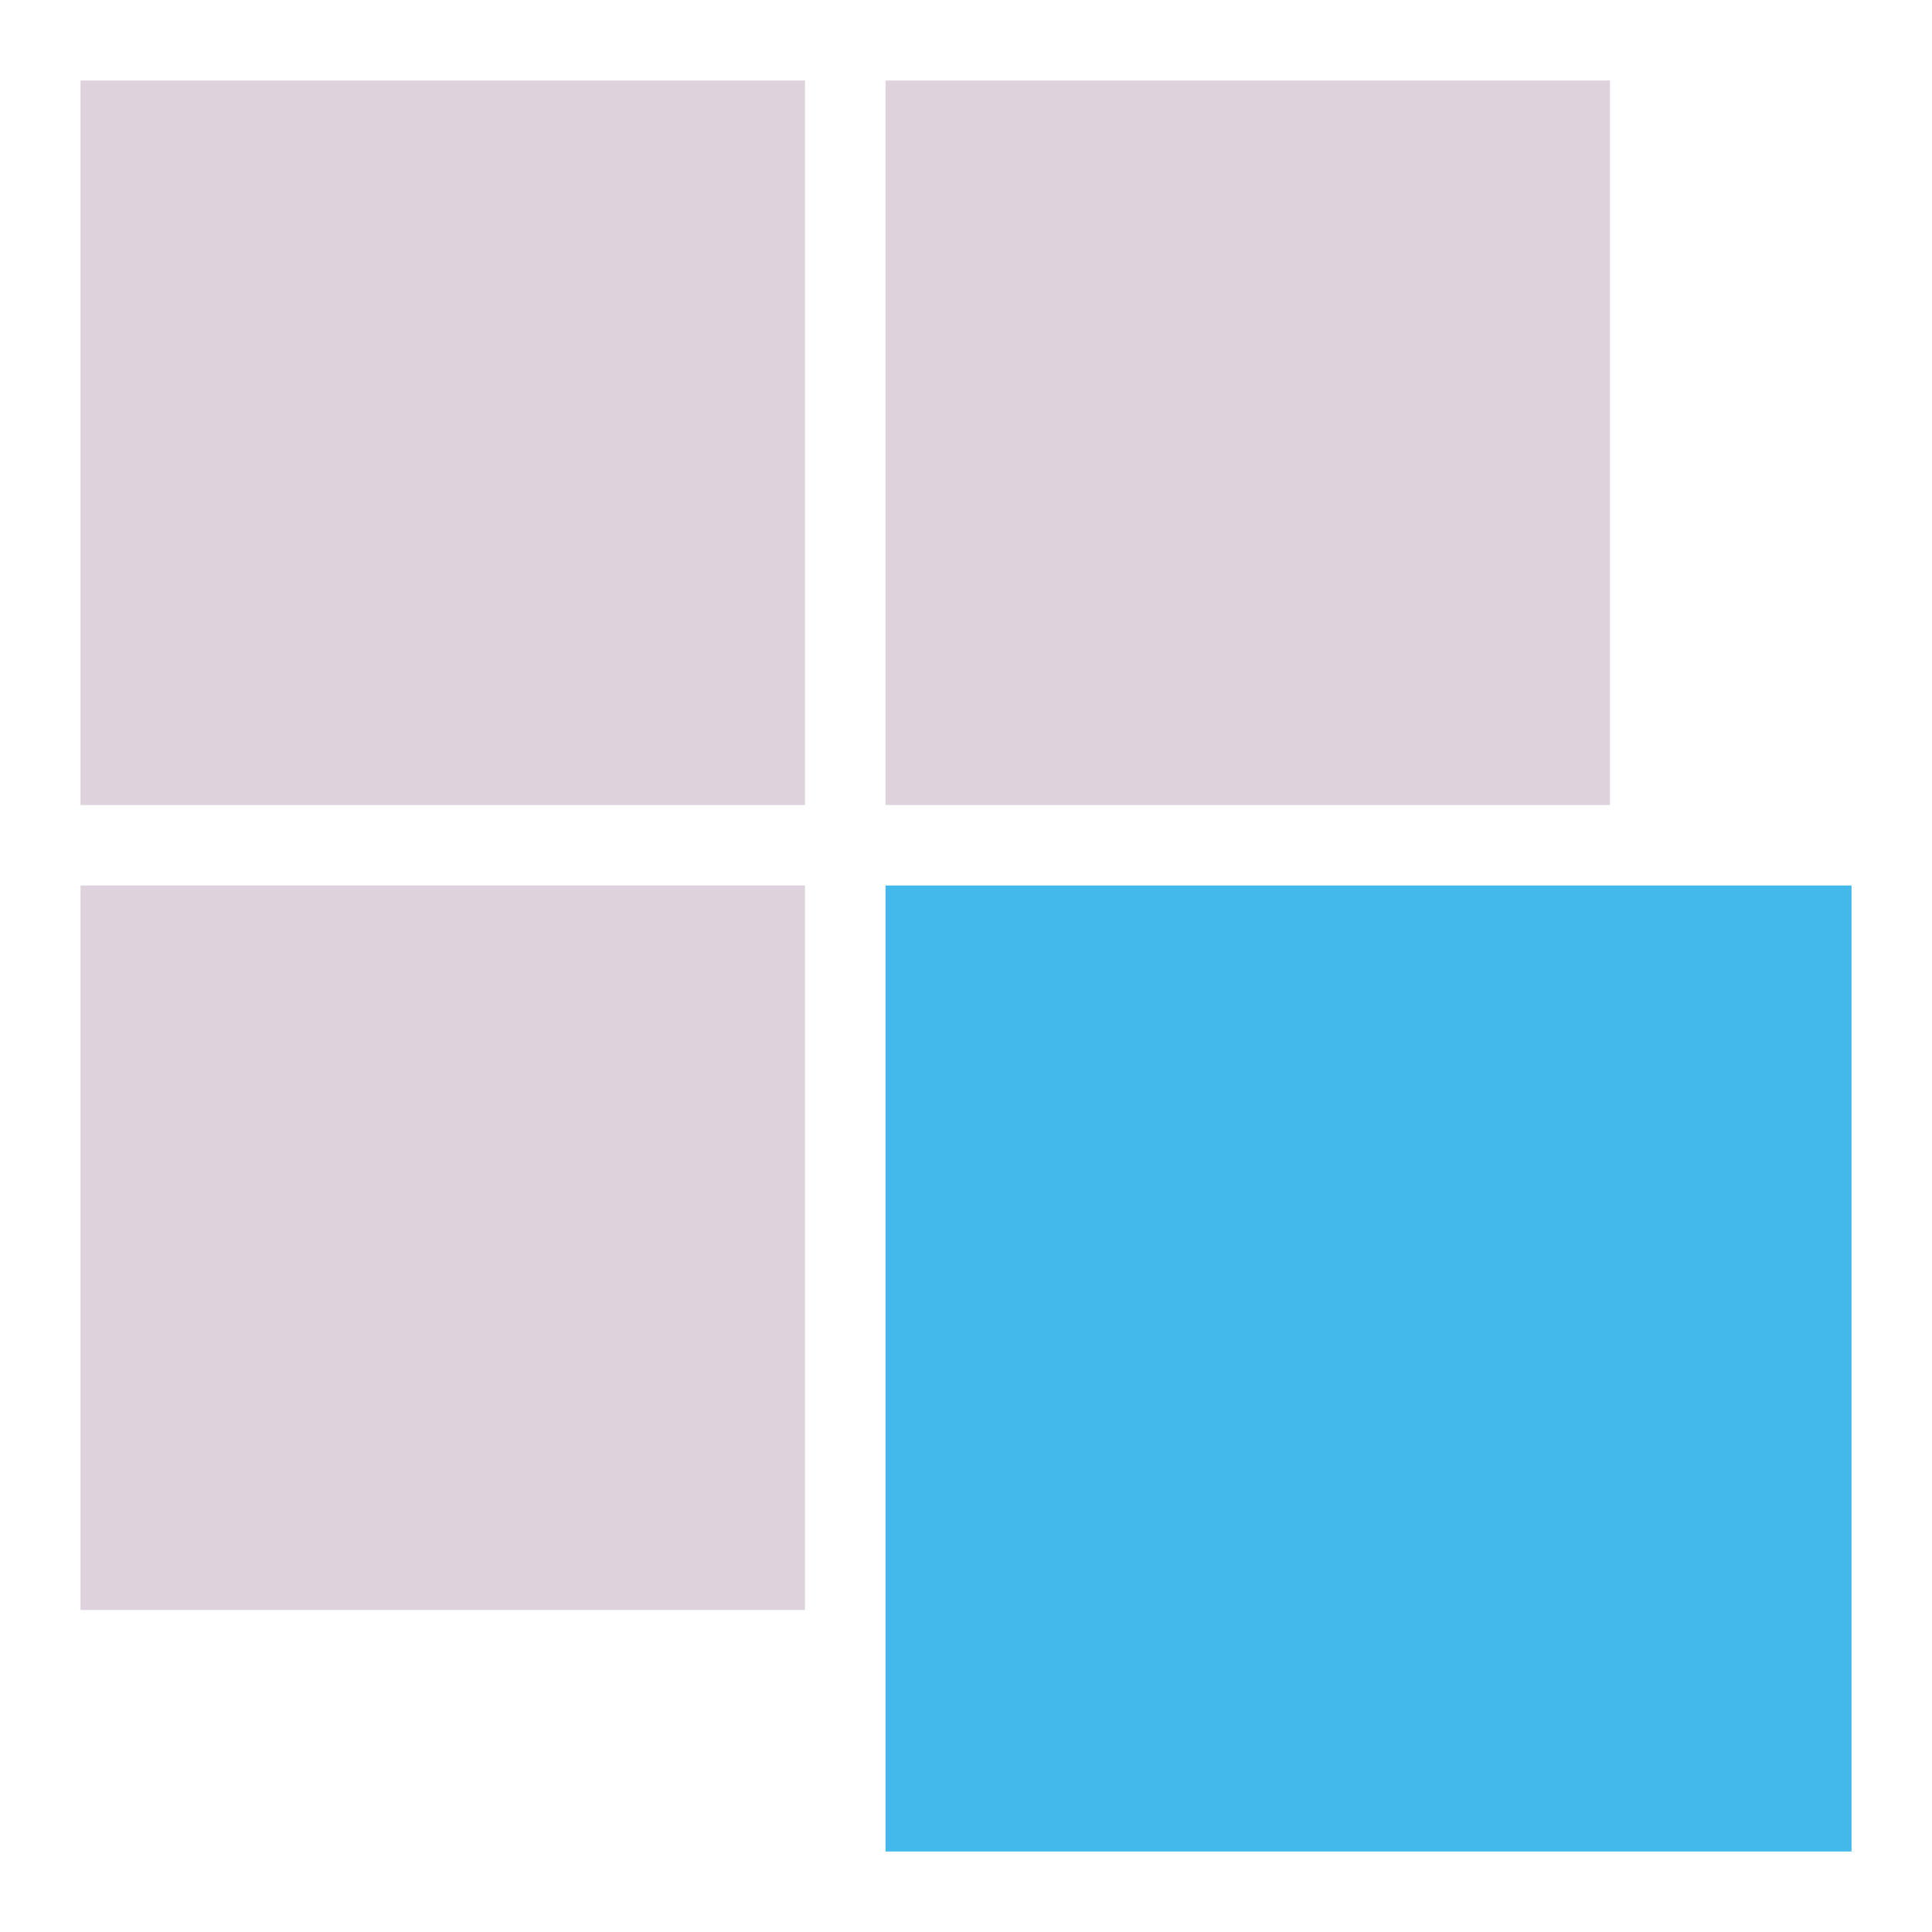 <?xml version="1.0" encoding="UTF-8" standalone="no"?>
<svg
   xmlns:dc="http://purl.org/dc/elements/1.1/"
   xmlns:cc="http://creativecommons.org/ns#"
   xmlns:rdf="http://www.w3.org/1999/02/22-rdf-syntax-ns#"
   xmlns:svg="http://www.w3.org/2000/svg"
   xmlns="http://www.w3.org/2000/svg"
   xmlns:sodipodi="http://sodipodi.sourceforge.net/DTD/sodipodi-0.dtd"
   xmlns:inkscape="http://www.inkscape.org/namespaces/inkscape"
   id="Слой_1"
   data-name="Слой 1"
   viewBox="0 0 24 24"
   version="1.1"
   sodipodi:docname="array.svg"
   inkscape:version="1.0.1 (c497b03c, 2020-09-10)">
  <sodipodi:namedview
     pagecolor="#ffffff"
     bordercolor="#666666"
     borderopacity="1"
     objecttolerance="10"
     gridtolerance="10"
     guidetolerance="10"
     inkscape:pageopacity="0"
     inkscape:pageshadow="2"
     inkscape:window-width="1609"
     inkscape:window-height="1035"
     id="namedview30"
     showgrid="true"
     inkscape:zoom="32.354403"
     inkscape:cx="11.268326"
     inkscape:cy="12.1964"
     inkscape:window-x="0"
     inkscape:window-y="23"
     inkscape:window-maximized="0"
     inkscape:document-rotation="0"
     inkscape:current-layer="Слой_1">
    <inkscape:grid
       type="xygrid"
       id="grid_kicad"
       spacingx="0.5"
       spacingy="0.5"
       color="#9999ff"
       opacity="0.13"
       empspacing="2" />
  </sodipodi:namedview>
  <defs
     id="defs115922">
    <style
       id="style115920">.cls-1{fill:#42B8EB;}.cls-2{fill:#DED3DD;}</style>
  </defs>
  <title
     id="title115924">array</title>
  <rect
     class="cls-1"
     x="11"
     y="11"
     width="12"
     height="12"
     id="rect115926"
     style="stroke-width:1" />
  <rect
     class="cls-2"
     x="1"
     y="11"
     width="9"
     height="9"
     id="rect115928" />
  <rect
     class="cls-2"
     x="11"
     y="1"
     width="9"
     height="9"
     id="rect115930" />
  <rect
     class="cls-2"
     x="1"
     y="1"
     width="9"
     height="9"
     id="rect115932" />
</svg>
